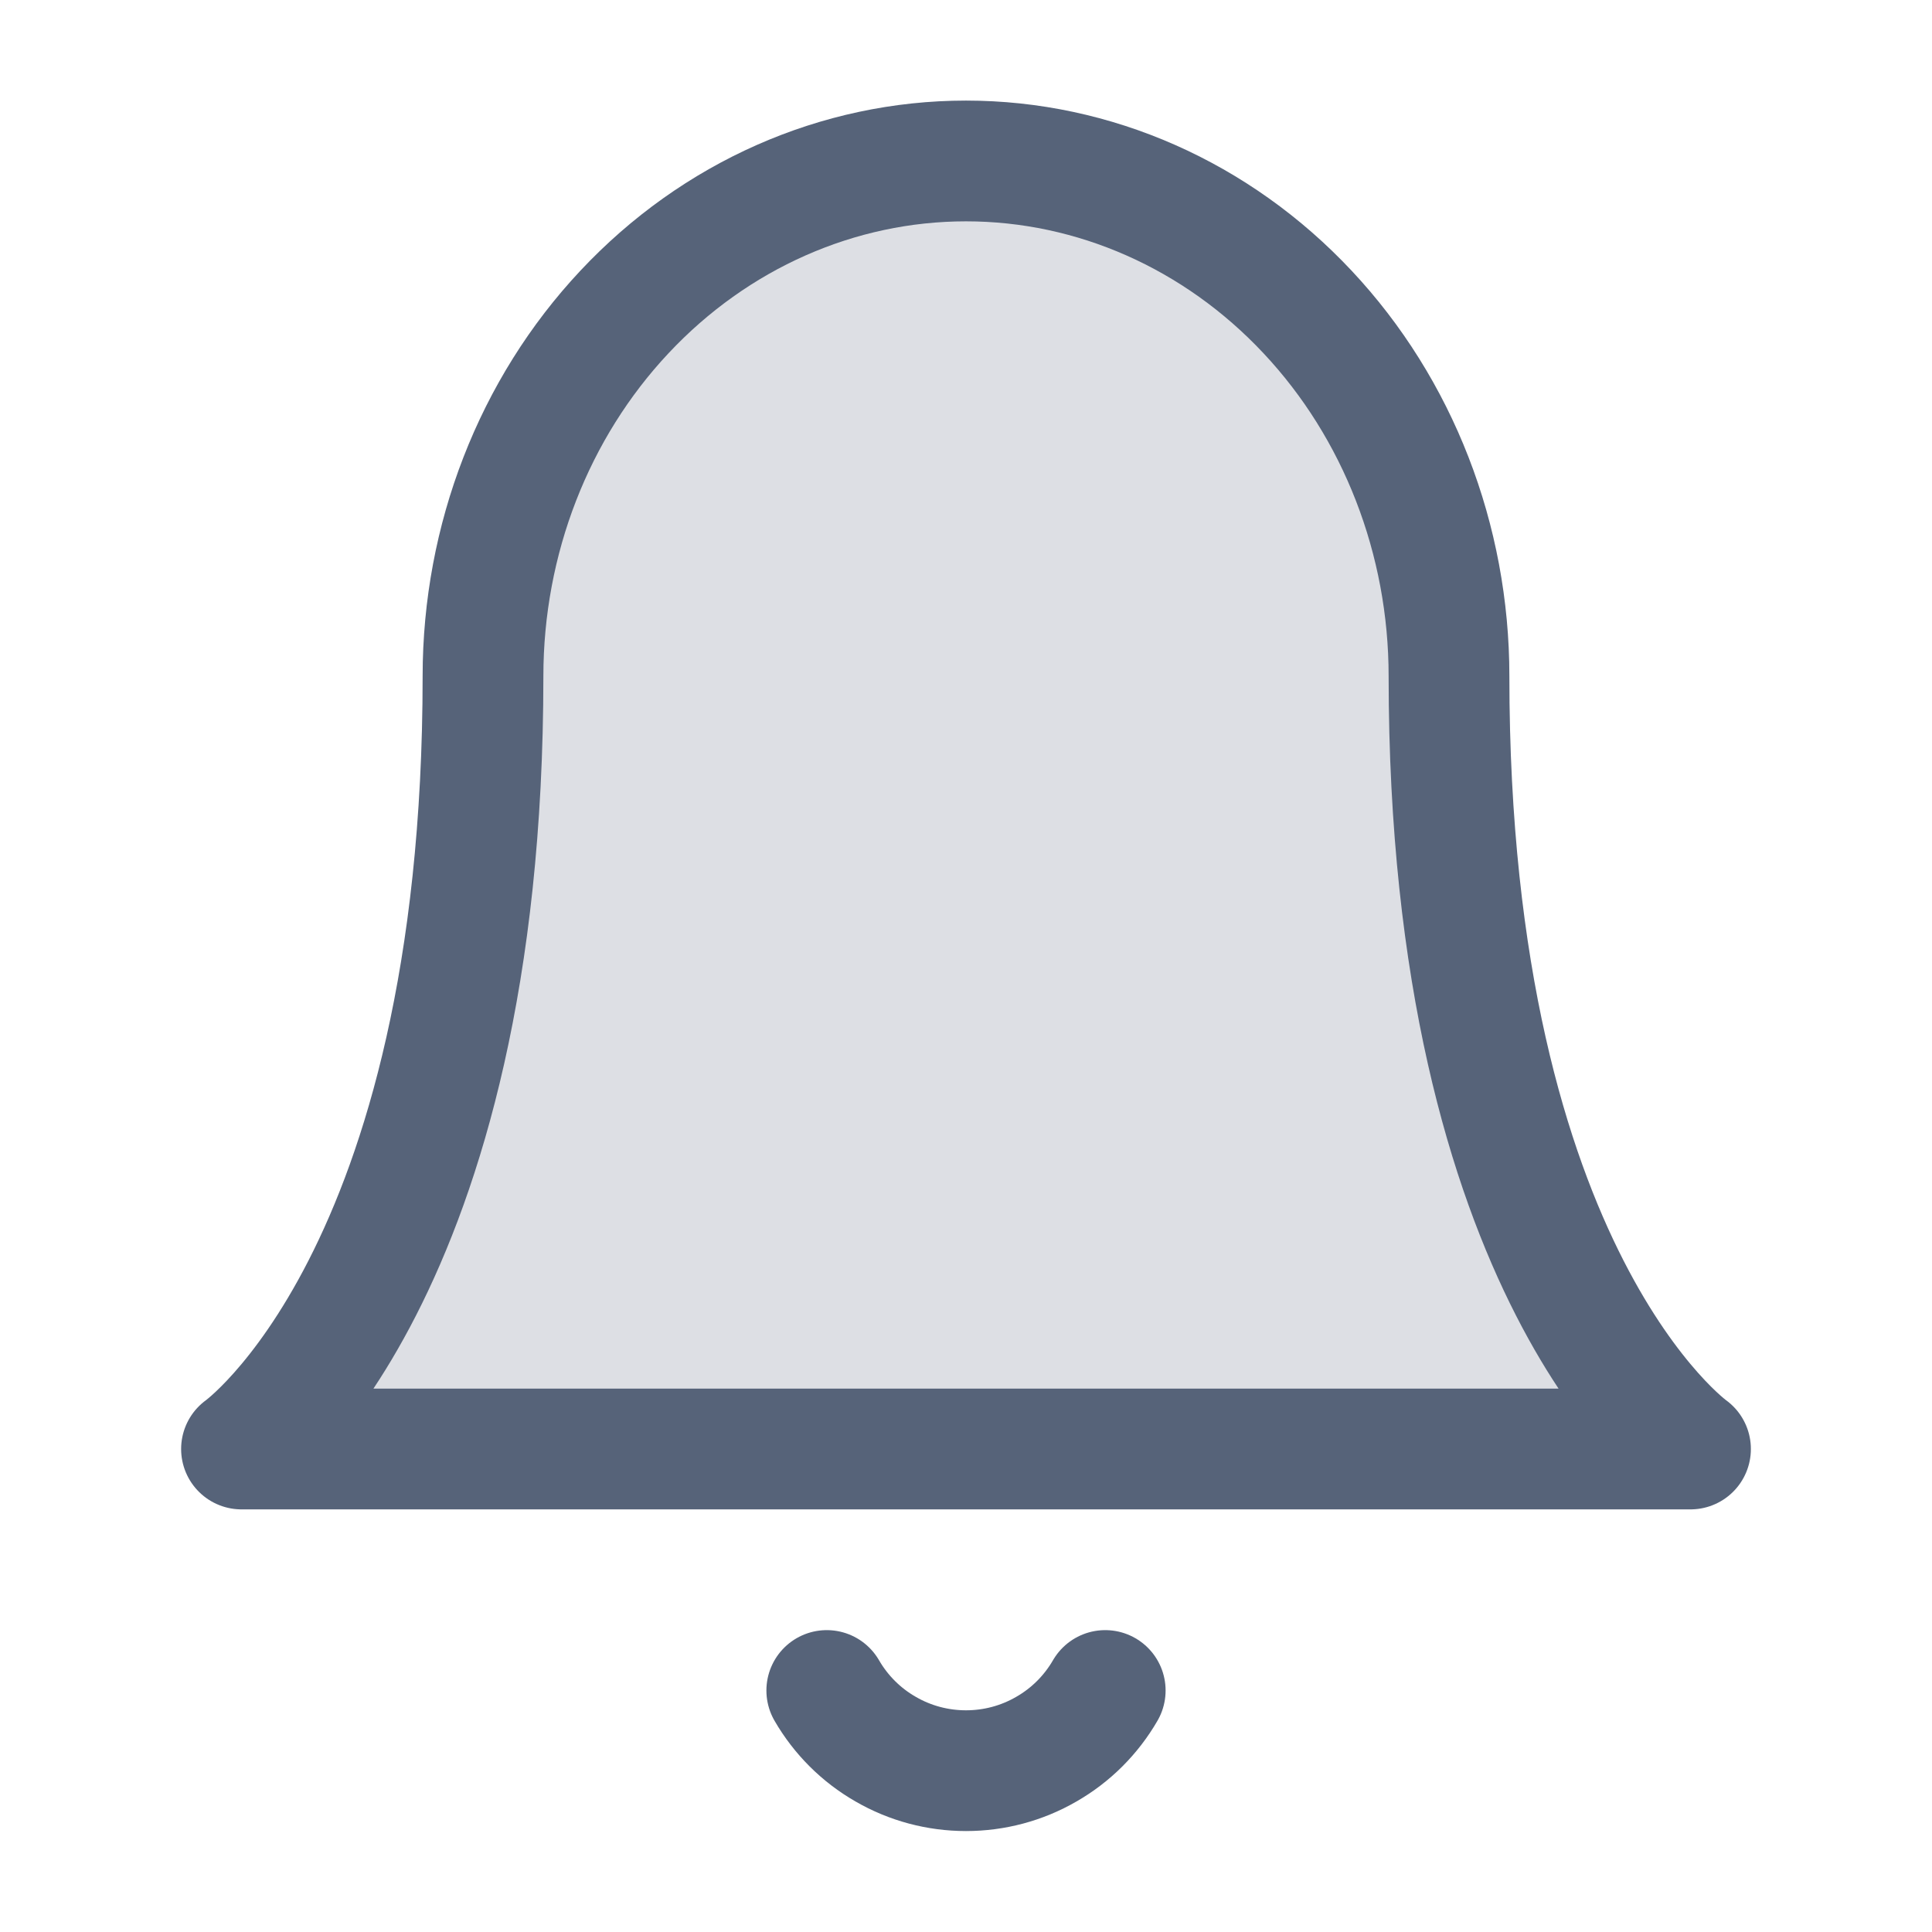 <svg width="16" height="16" viewBox="0 0 16 16" fill="none" xmlns="http://www.w3.org/2000/svg">
<path opacity="0.2" d="M12 5.6C12 4.468 11.579 3.383 10.828 2.583C10.078 1.783 9.061 1.333 8 1.333C6.939 1.333 5.922 1.783 5.172 2.583C4.421 3.383 4 4.468 4 5.6C4 10.578 2 12 2 12H14C14 12 12 10.578 12 5.6Z" fill="#566379"/>
<path d="M12 5.6C12 4.468 11.579 3.383 10.828 2.583C10.078 1.783 9.061 1.333 8 1.333C6.939 1.333 5.922 1.783 5.172 2.583C4.421 3.383 4 4.468 4 5.6C4 10.578 2 12 2 12H14C14 12 12 10.578 12 5.6Z" stroke="#566379" stroke-linecap="round" stroke-linejoin="round"/>
<path d="M9.153 14C9.036 14.202 8.868 14.37 8.665 14.486C8.463 14.603 8.234 14.664 8 14.664C7.766 14.664 7.537 14.603 7.335 14.486C7.132 14.37 6.964 14.202 6.847 14" stroke="#566379" stroke-linecap="round" stroke-linejoin="round"/>
</svg>
